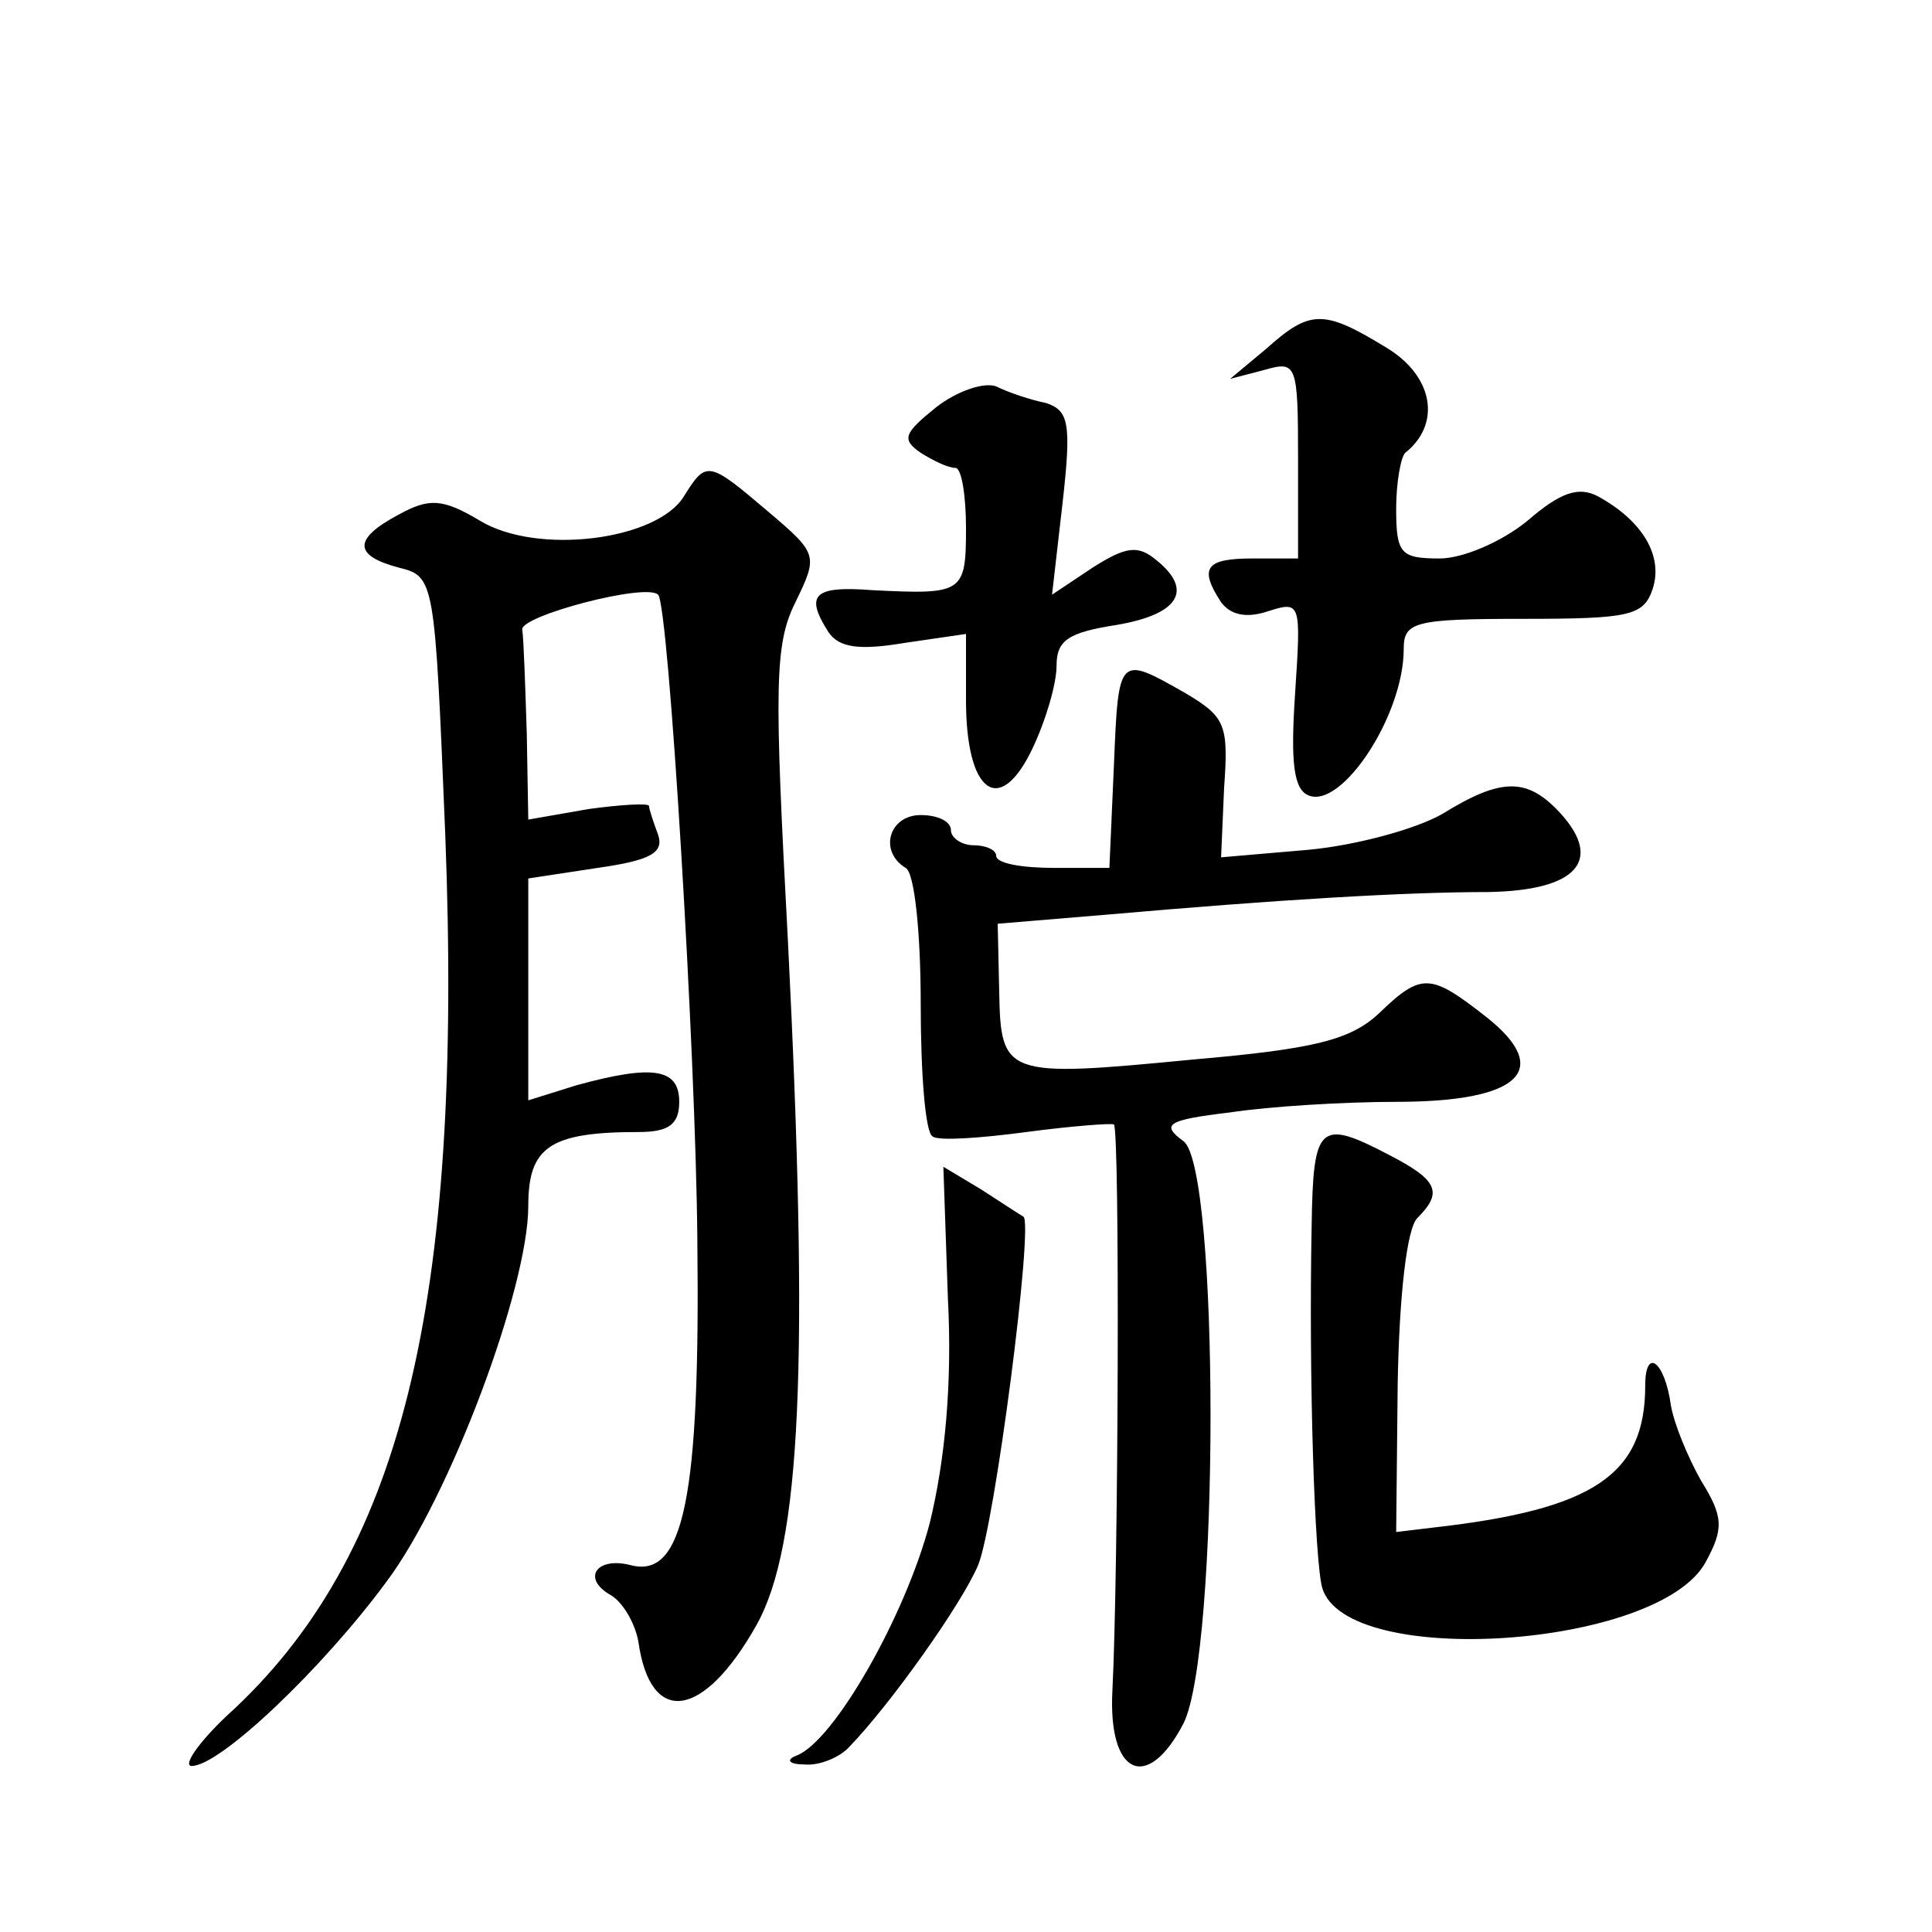 <?xml version="1.0" standalone="no"?>
<!DOCTYPE svg PUBLIC "-//W3C//DTD SVG 20010904//EN"
 "http://www.w3.org/TR/2001/REC-SVG-20010904/DTD/svg10.dtd">
<svg version="1.0" xmlns="http://www.w3.org/2000/svg"
 width="128pt" height="128pt" viewBox="0 0 128 128"
 preserveAspectRatio="xMidYMid meet">
<g transform="translate(0,128) scale(0.1,-0.1)"
fill="#0" stroke="none">
<path d="M839 1049 l-24 -20 23 6 c21 6 22 4 22 -59 l0 -66 -30 0 c-31 0 -36 -6
-21 -29 6 -8 16 -11 31 -6 22 7 22 6 18 -55 -3 -45 -1 -63 9 -67 22 -9 63 53 63
97 0 18 7 20 79 20 71 0 80 2 86 20 7 22 -7 45 -36 61 -13 7 -25 3 -47 -16 -17
-14 -43 -25 -58 -25 -26 0 -29 3 -29 33 0 17 3 34 6 37 24 19 19 51 -13 70 -41
25 -50 25 -79 -1z M620 1010 c-21 -17 -23 -21 -10 -30 8 -5 18 -10 23 -10 4 0 7
-18 7 -40 0 -43 -2 -44 -62 -41 -39 3 -45 -3 -29 -28 7 -10 20 -12 50 -7 l41 6
0 -44 c0 -61 22 -78 44 -32 9 19 16 43 16 55 0 17 8 22 40 27 41 7 51 23 26 43
-12 10 -20 9 -42 -5 l-27 -18 7 61 c6 53 4 61 -11 66 -10 2 -25 7 -33 11 -8 3 -26
-3 -40 -14z M453 951 c-18 -29 -97 -39 -135 -16 -25 15 -34 15 -54 4 -30 -16 -30
-27 0 -35 24 -6 24 -7 31 -177 12 -312 -29 -479 -145 -584 -19 -18 -29 -33 -23
-33 19 0 87 65 129 122 42 56 94 195 94 249 0 39 14 49 73 49 20 0 27 5 27 20 0
22 -17 25 -68 11 l-32 -10 0 74 0 73 46 7 c35 5 44 10 40 22 -3 8 -6 17 -6 19 0
2 -18 1 -40 -2 l-40 -7 -1 57 c-1 31 -2 62 -3 69 -1 9 82 31 90 23 7 -6 25 -304
26 -427 2 -171 -9 -225 -44 -216 -23 6 -33 -9 -13 -20 8 -5 16 -19 18 -31 8 -56
43 -51 78 11 30 53 35 175 21 454 -9 168 -9 196 5 224 15 31 15 32 -18 60 -40 34
-41 34 -56 10z M738 773 l-3 -68 -37 0 c-21 0 -38 3 -38 8 0 4 -7 7 -15 7 -8 0
-15 5 -15 10 0 6 -9 10 -20 10 -21 0 -28 -24 -10 -35 6 -3 10 -44 10 -90 0 -46
3 -86 8 -88 4 -3 32 -1 62 3 30 4 57 6 58 5 4 -4 3 -296 -1 -375 -3 -56 23 -68
47 -22 24 47 24 369 0 386 -15 11 -11 14 31 19 26 4 76 7 110 7 82 0 104 21 60
56 -37 29 -43 30 -71 3 -19 -18 -43 -24 -124 -31 -124 -12 -127 -11 -128 45 l-1
45 72 6 c114 10 198 15 253 15 59 1 76 21 48 52 -22 24 -39 24 -78 0 -17 -10 -57
-21 -89 -24 l-58 -5 2 46 c3 42 1 47 -26 63 -44 25 -44 25 -47 -48z M869 468 c-2
-102 2 -222 7 -240 16 -54 223 -40 254 17 12 22 12 30 -3 54 -9 16 -18 38 -20 50
-4 29 -17 39 -17 13 0 -59 -34 -82 -140 -94 l-25 -3 1 98 c1 58 6 103 13 110 17
17 14 25 -19 42 -46 24 -50 20 -51 -47z M628 420 c3 -57 -2 -108 -12 -149 -16 -61
-63 -144 -88 -154 -8 -3 -5 -6 5 -6 10 -1 24 5 30 12 27 28 74 94 85 120 11 26
37 227 30 231 -2 1 -14 9 -28 18 l-25 15 3 -87z"/>
</g>
</svg>
